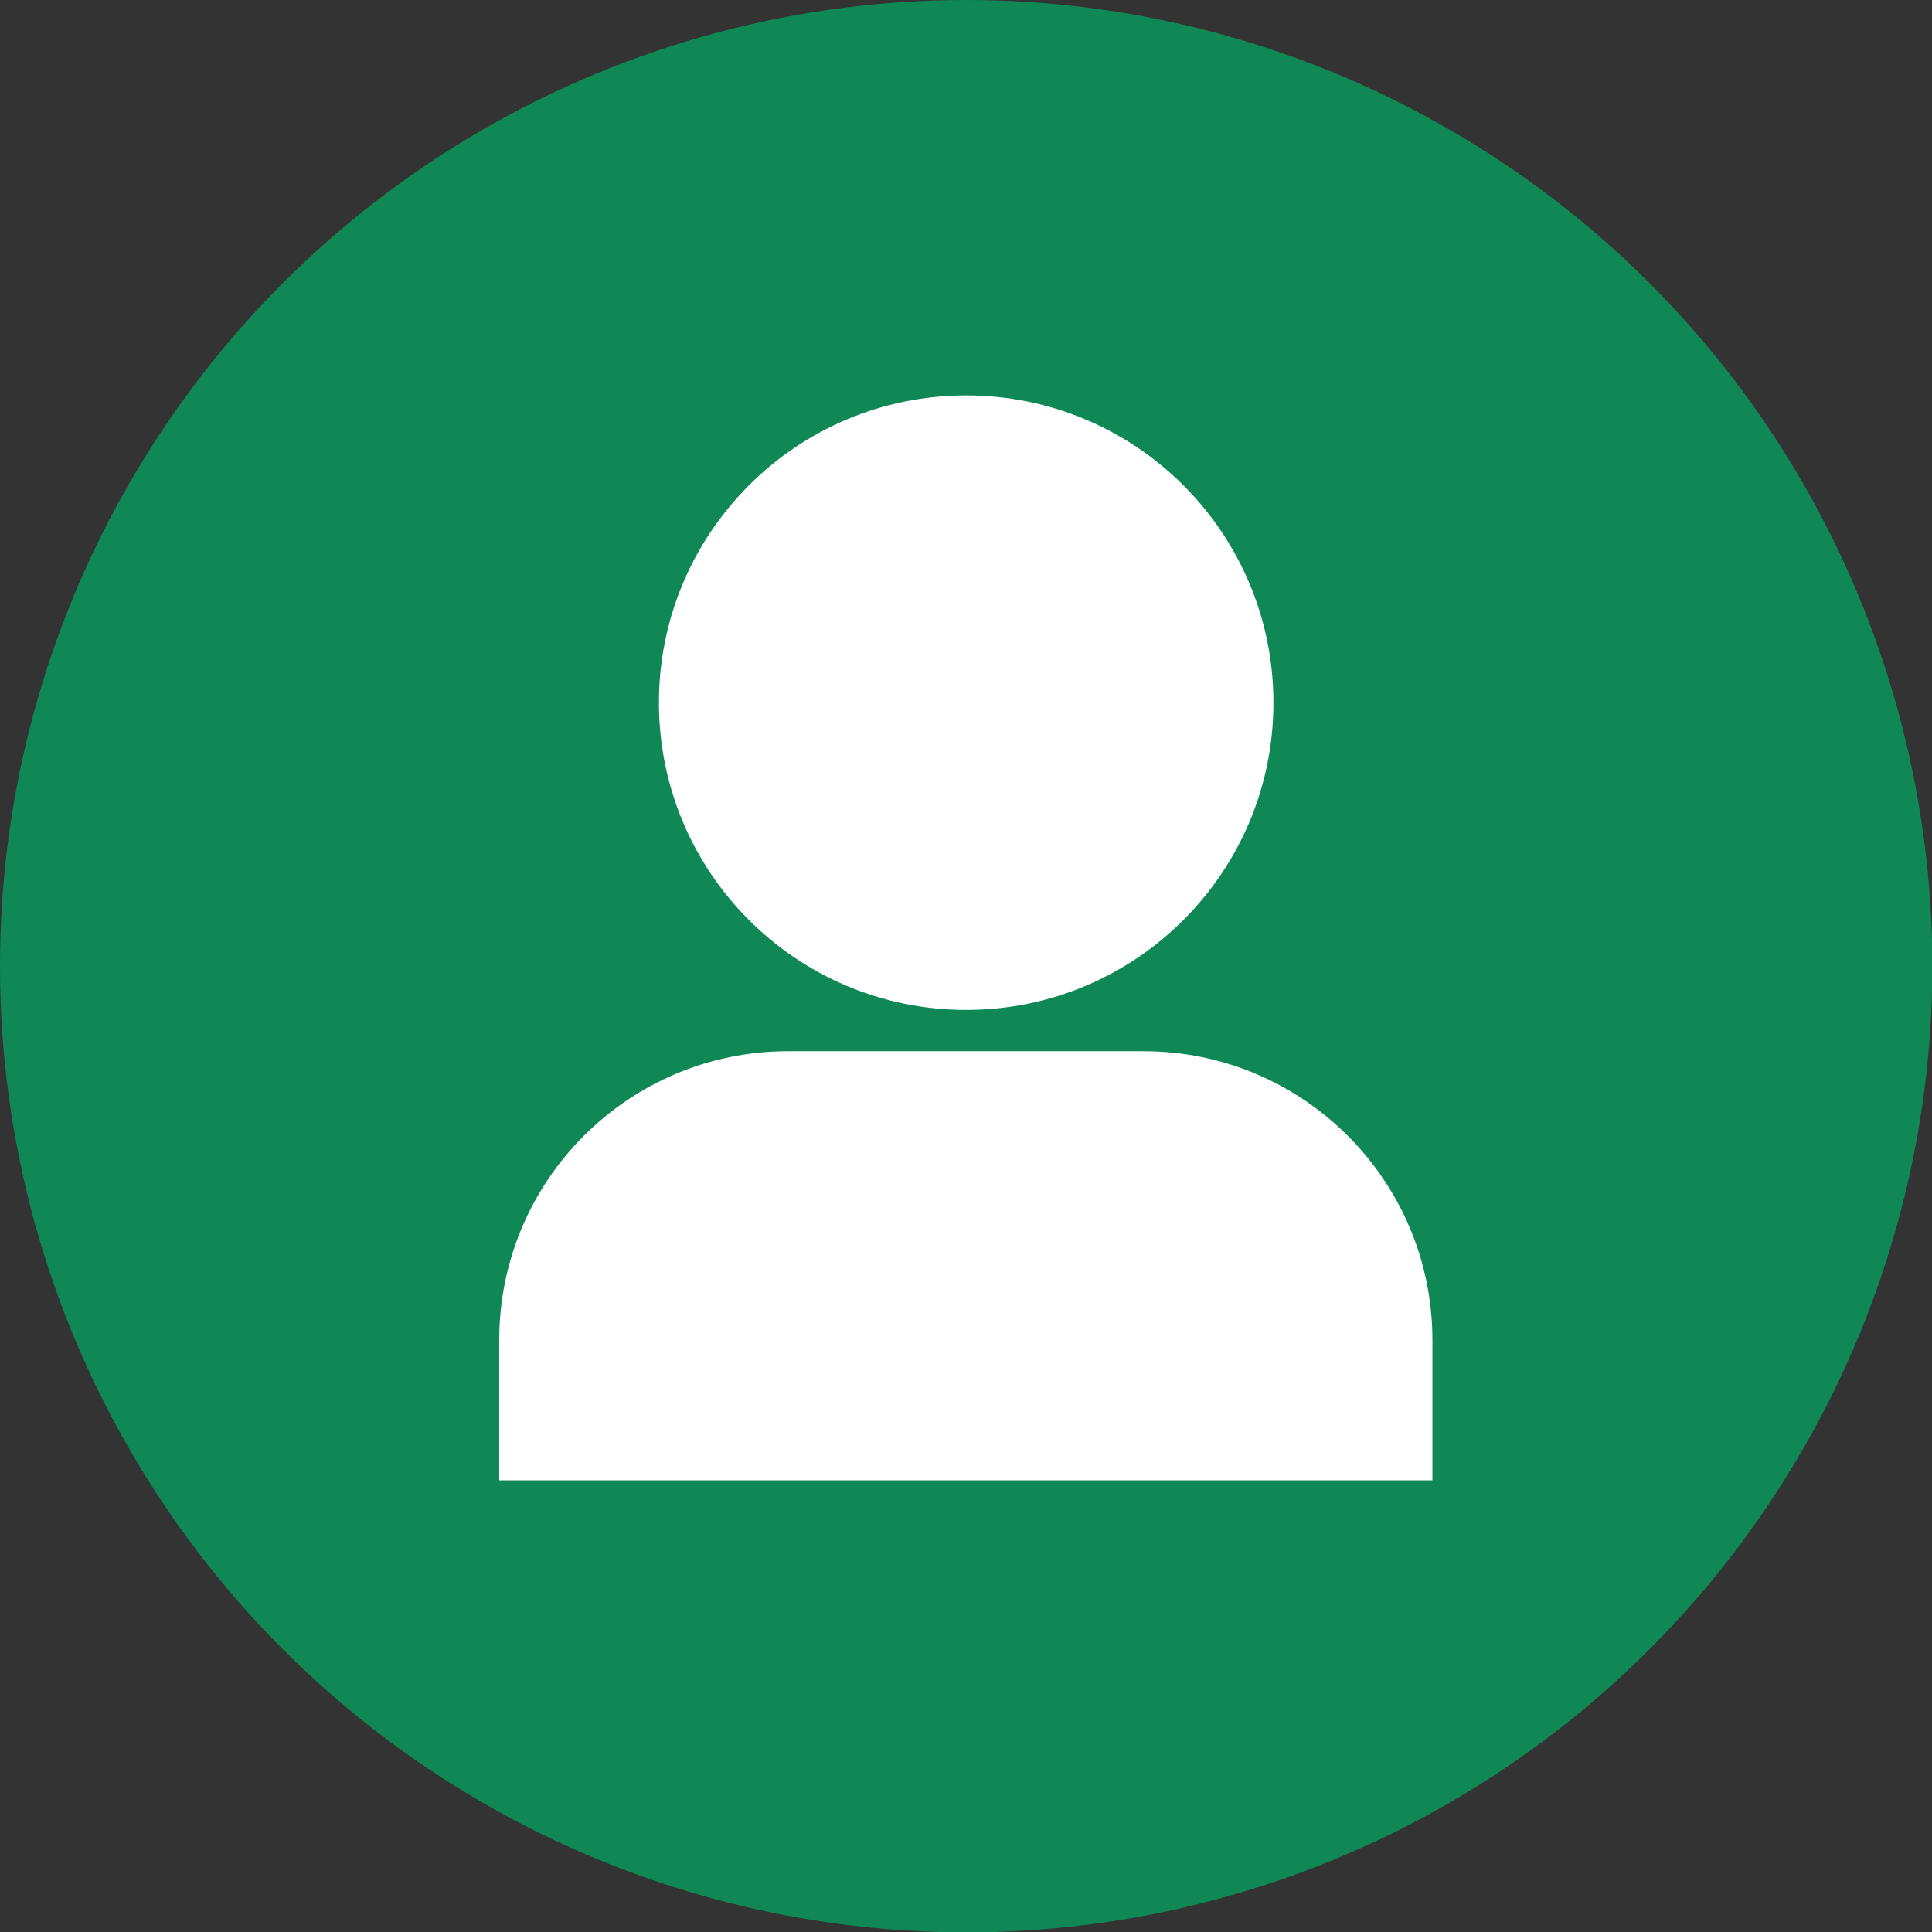 <?xml version="1.0" encoding="UTF-8"?><svg id="Layer_2" xmlns="http://www.w3.org/2000/svg" viewBox="0 0 55.65 55.65"><rect x="0" y="0" width="55.65" height="55.65" fill="#333333" stroke="none"/><defs><style>.cls-1{fill:#fff;fill-rule:evenodd;}.cls-2{fill:#108856;}</style></defs><g id="Capa_1"><circle class="cls-2" cx="27.83" cy="27.83" r="27.83"/><path class="cls-1" d="m18.98,20.24c0,4.89,3.96,8.85,8.85,8.85s8.85-3.96,8.85-8.85-3.96-8.85-8.85-8.85-8.85,3.96-8.85,8.85Z"/><path class="cls-1" d="m22.7,30.28c-4.59,0-8.32,3.72-8.32,8.32v4.04h26.88v-4.04c0-4.59-3.72-8.32-8.32-8.32h-10.24Z"/></g></svg>